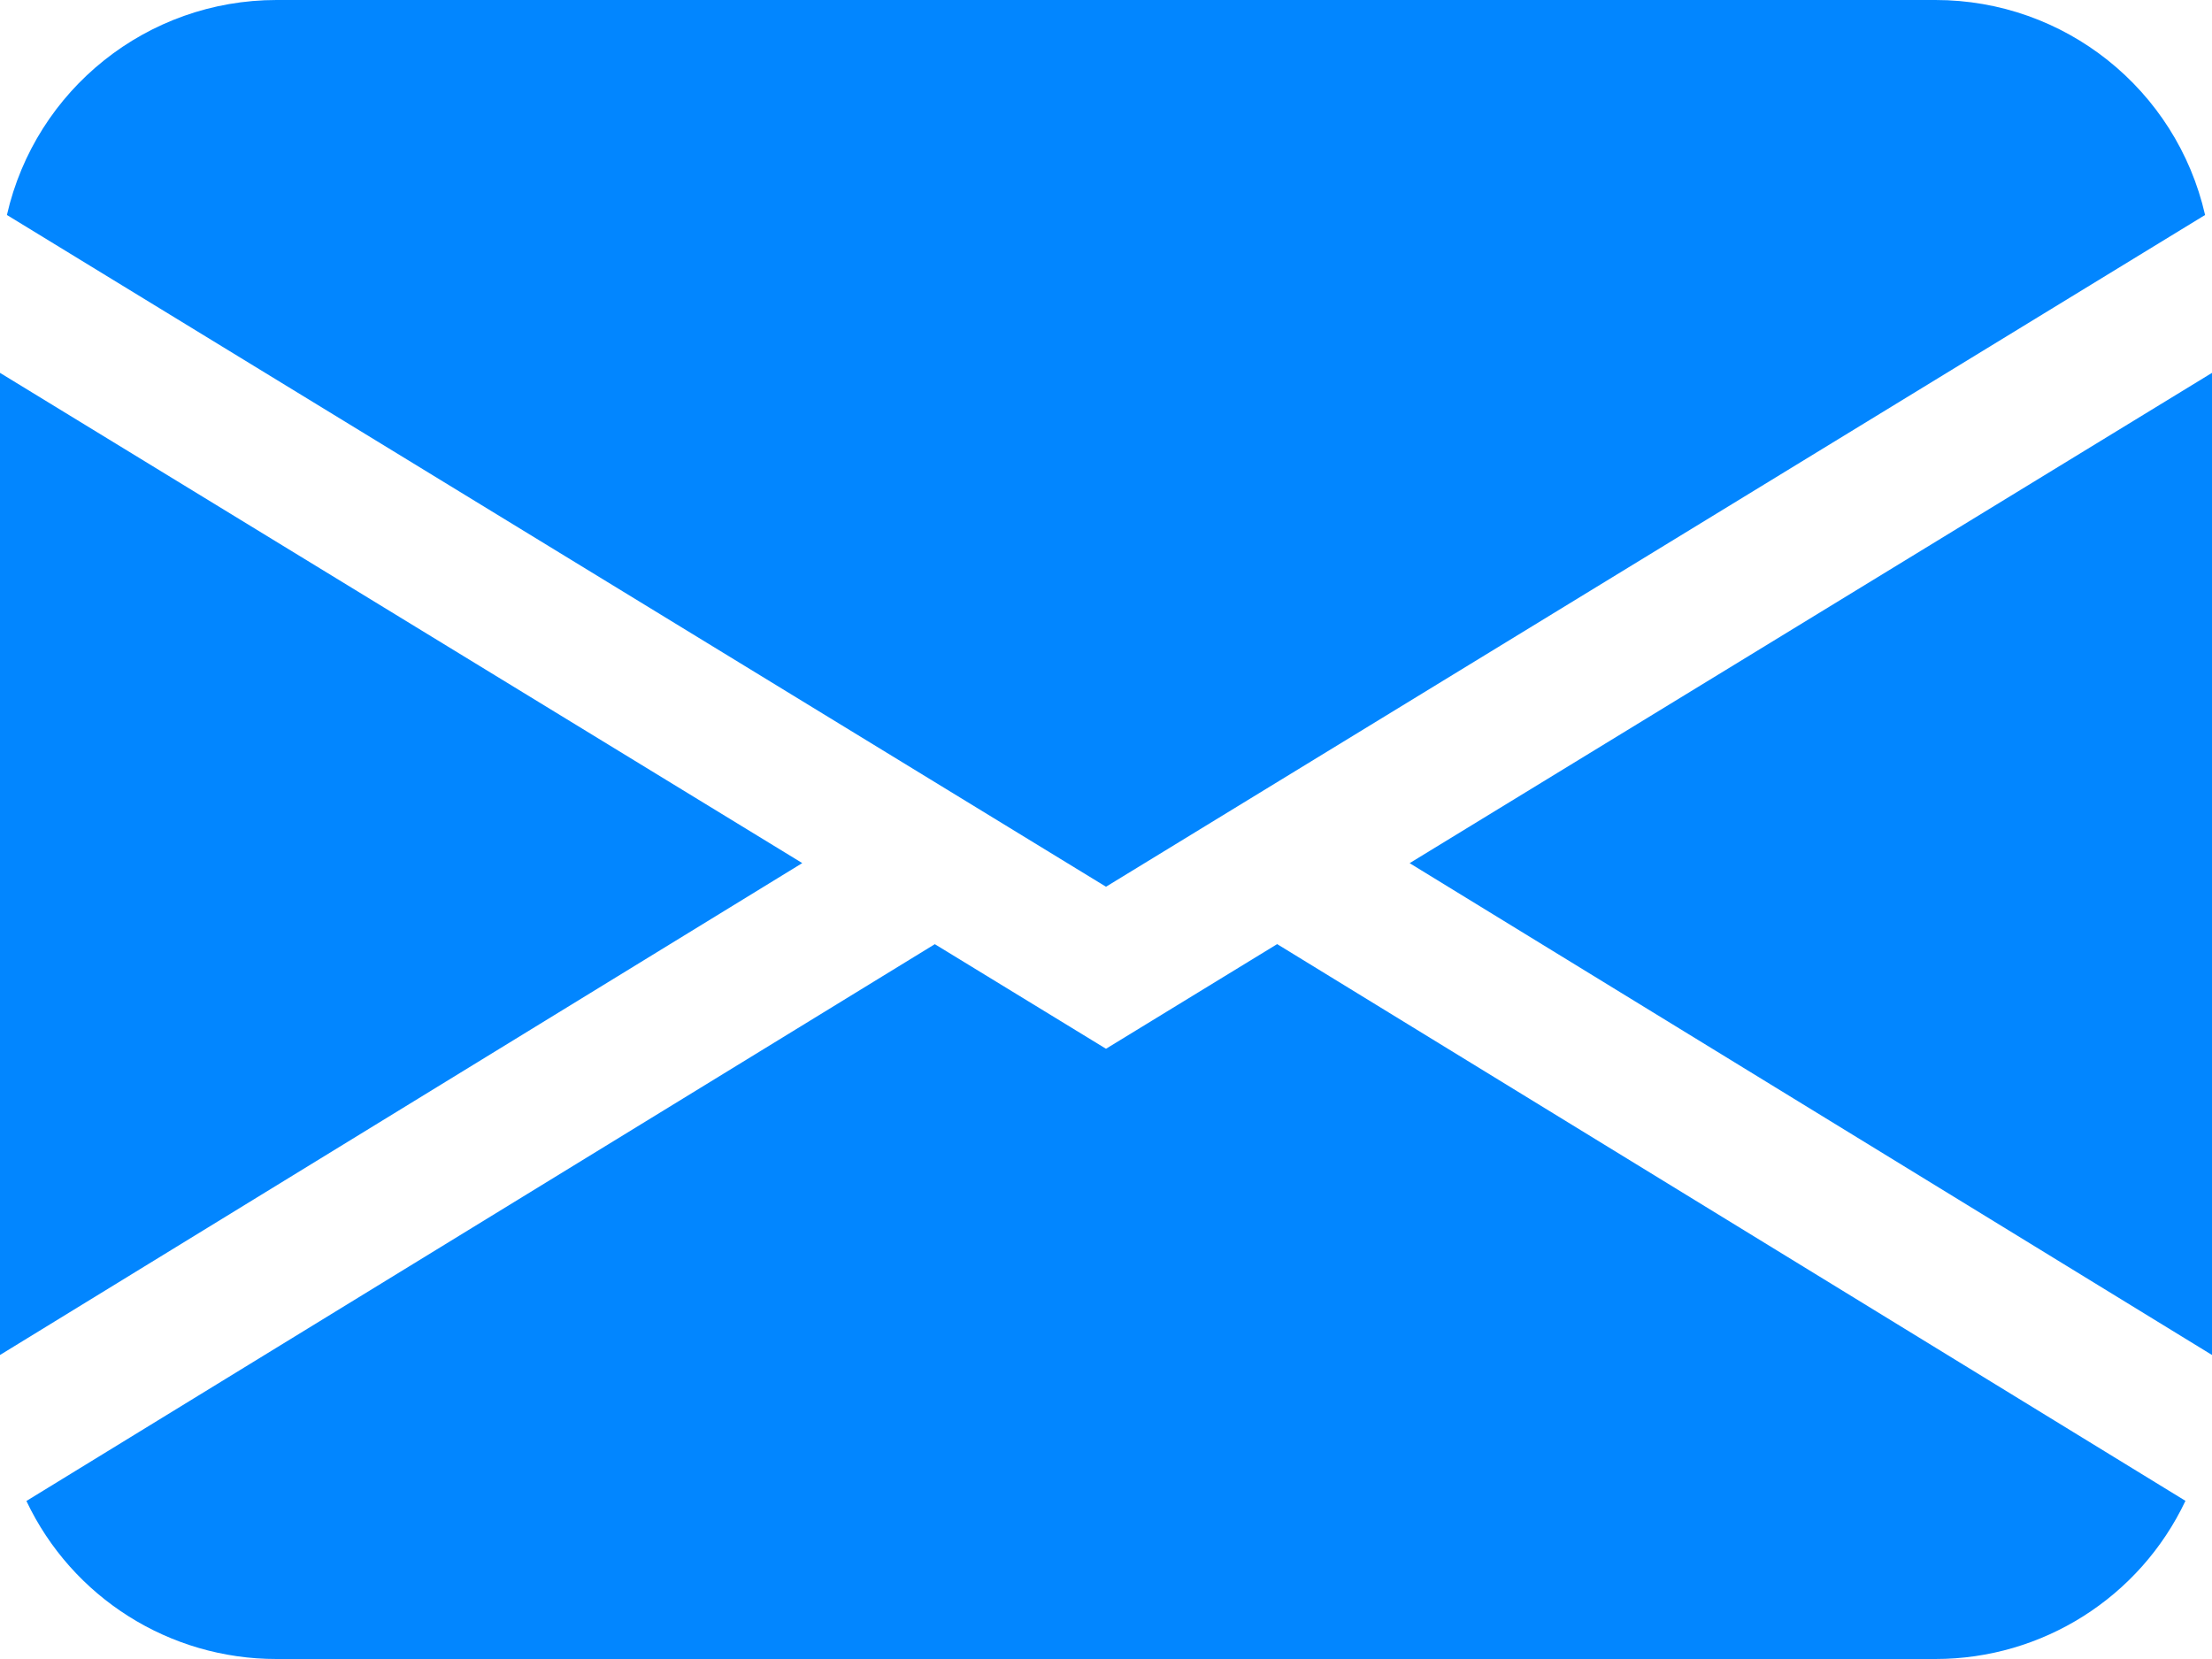 <?xml version="1.0" encoding="UTF-8"?>
<svg width="16px" height="12px" viewBox="0 0 16 12" version="1.1" xmlns="http://www.w3.org/2000/svg" xmlns:xlink="http://www.w3.org/1999/xlink">
  <title>envelope-fill</title>
  <g id="Symbols" stroke="none" stroke-width="1" fill="none" fill-rule="evenodd">
    <g id="mobile-contact" transform="translate(0, -105)" fill="#0286FF" fill-rule="nonzero">
      <g id="Group-5" transform="translate(0, 98)">
        <path d="M0.05,8.555 C0.258,7.645 1.067,7 2,7 L14,7 C14.933,7 15.742,7.645 15.95,8.555 L8,13.414 L0.05,8.555 Z M5.55111512e-14,9.697 L5.55111512e-14,16.801 L5.803,13.243 L5.55111512e-14,9.697 Z M6.761,13.83 L0.191,17.857 C0.522,18.556 1.227,19.001 2,19 L14,19 C14.773,19 15.477,18.555 15.808,17.856 L9.238,13.829 L8,14.586 L6.761,13.829 L6.761,13.83 Z M10.197,13.244 L16,16.801 L16,9.697 L10.197,13.243 L10.197,13.244 Z" id="envelope-fill"></path>
      </g>
    </g>
  </g>
</svg>
